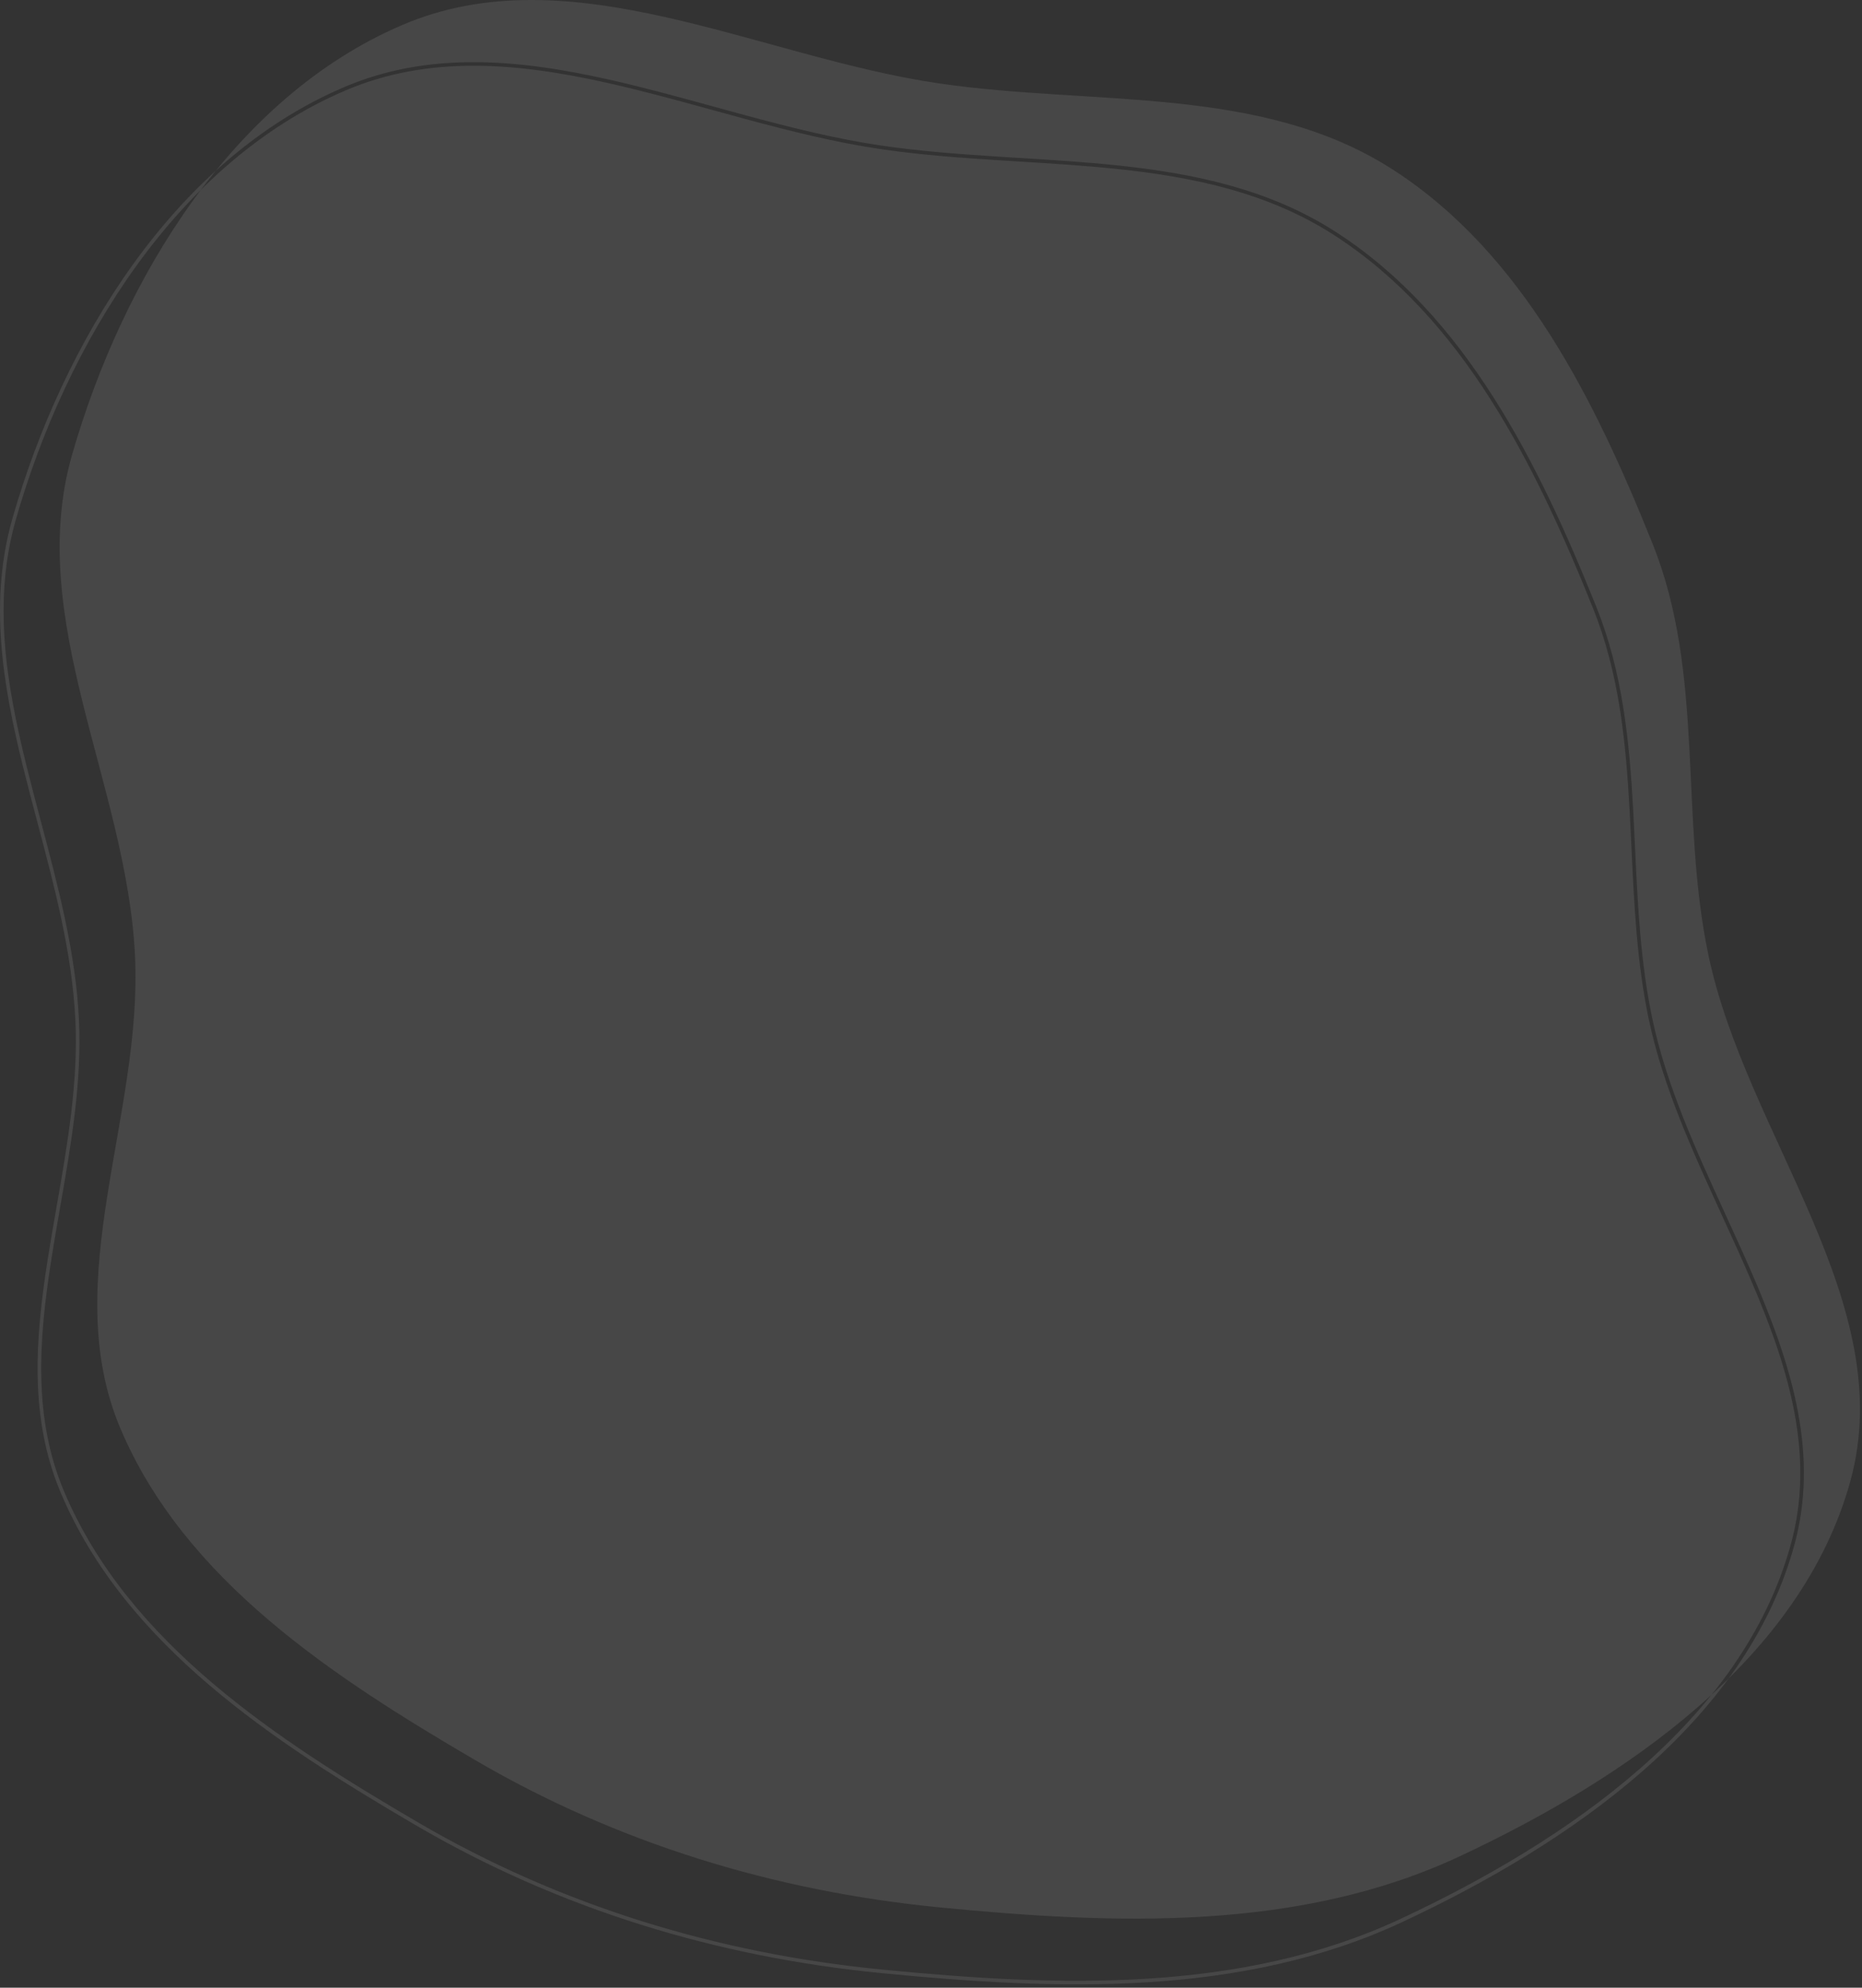 <?xml version="1.0" encoding="UTF-8"?> <svg xmlns="http://www.w3.org/2000/svg" width="519" height="554" viewBox="0 0 519 554" fill="none"><rect x="0" y="0" width="519" height="554" fill="#333333" stroke="none"/> <path fill-rule="evenodd" clip-rule="evenodd" d="M261.833 23.261C211.302 15.883 159.077 -13.123 112.128 6.967C65.048 27.114 34.245 77.482 20.103 126.701C6.931 172.545 35.269 218.623 37.627 266.263C39.838 310.927 16.134 356.877 33.536 398.071C51.394 440.343 92.751 467.345 132.361 490.515C172.122 513.772 215.989 527.118 261.833 531.609C311.002 536.425 362.075 538.33 406.827 517.4C453.201 495.711 502.108 462.204 515.741 412.857C529.451 363.228 486.833 316.642 476.206 266.263C468.1 227.833 475.248 187.945 460.611 151.499C444.577 111.576 424.412 70.607 388.26 47.285C351.589 23.627 305.015 29.566 261.833 23.261ZM207.468 33.085C220.207 36.529 232.969 39.732 245.633 41.581C256.451 43.16 267.476 43.972 278.489 44.672C280.337 44.789 282.184 44.903 284.03 45.017C293.192 45.584 302.321 46.148 311.309 47.088C332.906 49.345 353.624 53.764 371.862 65.53C407.869 88.759 427.987 129.589 444.02 169.51C451.306 187.652 453.176 206.665 454.231 225.989C454.418 229.417 454.58 232.855 454.742 236.3C455.491 252.253 456.248 268.348 459.59 284.192C463.521 302.831 471.827 320.972 480.026 338.879C482.935 345.232 485.83 351.556 488.512 357.862C498.774 381.993 505.938 405.909 499.131 430.549C485.562 479.666 436.845 513.091 390.488 534.772C345.871 555.639 294.922 553.752 245.754 548.936C199.976 544.452 156.18 531.126 116.486 507.908C76.862 484.731 35.654 457.801 17.869 415.701C9.226 395.242 10.779 373.577 14.252 351.371C15.017 346.478 15.876 341.558 16.738 336.619C19.781 319.183 22.864 301.519 22 284.064C21.079 265.471 16.211 247.104 11.401 228.956C10.031 223.791 8.667 218.643 7.4 213.513C1.67 190.321 -2.091 167.451 4.457 144.664C18.578 95.513 49.315 45.314 96.198 25.252C119.524 15.27 144.189 17.471 169.4 23.126C179.103 25.303 188.868 27.987 198.664 30.679C201.597 31.485 204.531 32.291 207.468 33.085ZM169.619 22.151C144.348 16.481 119.426 14.224 95.804 24.332C48.526 44.563 17.656 95.101 3.495 144.388C-3.129 167.444 0.693 190.535 6.429 213.753C7.706 218.921 9.077 224.094 10.45 229.275C15.255 247.407 20.086 265.636 21.001 284.113C21.859 301.446 18.802 318.961 15.763 336.38C14.898 341.335 14.035 346.283 13.264 351.216C9.787 373.449 8.189 395.356 16.948 416.09C34.879 458.535 76.384 485.609 115.982 508.771C155.81 532.068 199.747 545.434 245.657 549.931C294.827 554.748 346.024 556.672 390.911 535.678C437.301 513.982 486.399 480.392 500.095 430.815C506.999 405.826 499.709 381.635 489.433 357.471C486.726 351.106 483.814 344.746 480.895 338.372C472.711 320.496 464.475 302.507 460.568 283.985C457.244 268.229 456.492 252.231 455.742 236.28C455.58 232.828 455.418 229.379 455.23 225.935C454.173 206.596 452.299 187.442 444.948 169.137C428.914 129.213 408.701 88.105 372.404 64.689C353.971 52.797 333.066 48.357 311.413 46.093C302.401 45.151 293.248 44.585 284.086 44.019C282.241 43.905 280.396 43.791 278.552 43.674C267.542 42.974 256.552 42.164 245.778 40.591C233.176 38.751 220.462 35.562 207.729 32.12C204.802 31.328 201.873 30.523 198.945 29.718C189.144 27.025 179.347 24.333 169.619 22.151Z" fill="white" fill-opacity="0.1"></path> </svg> 